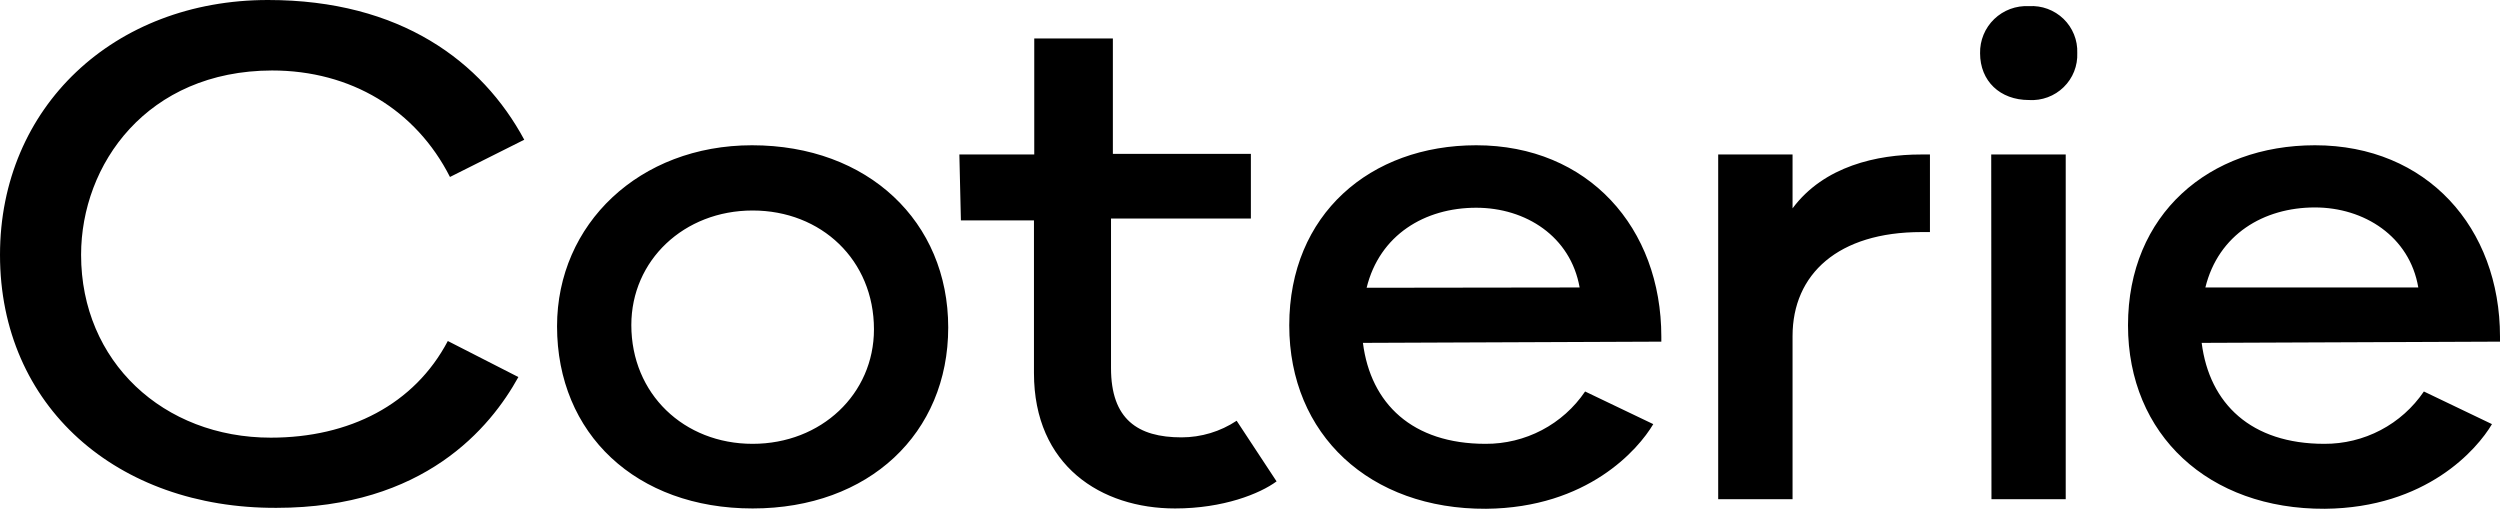<svg width="94" height="20" viewBox="0 0 94 20" fill="none" xmlns="http://www.w3.org/2000/svg">
<path d="M0 9.582C0 4.027 4.282 -0 10.077 -0C15.057 -0 18.129 2.314 19.712 5.254L16.919 6.654C15.639 4.131 13.195 2.65 10.228 2.65C5.527 2.661 3.049 6.18 3.049 9.582C3.049 13.598 6.144 16.456 10.182 16.456C13.137 16.456 15.581 15.207 16.838 12.822L19.491 14.177C18.443 16.074 15.953 19.095 10.391 19.095C4.398 19.118 0 15.276 0 9.582ZM28.276 5.462C32.639 5.462 35.653 8.332 35.653 12.313C35.653 16.294 32.674 19.118 28.299 19.118C23.924 19.118 20.945 16.317 20.945 12.267C20.945 8.425 24.04 5.462 28.276 5.462ZM28.299 16.688C30.882 16.688 32.861 14.813 32.861 12.383C32.861 9.779 30.882 7.915 28.299 7.915C25.716 7.915 23.738 9.79 23.738 12.221C23.738 14.813 25.716 16.688 28.299 16.688ZM38.888 5.809V1.446H41.844V5.786H47.033V8.216H41.774V13.841C41.774 15.762 42.775 16.445 44.427 16.445C45.164 16.444 45.885 16.227 46.498 15.82L47.999 18.1C47.371 18.563 45.998 19.118 44.183 19.118C41.413 19.118 38.877 17.521 38.877 14.026V8.286H36.13L36.072 5.809H38.888ZM55.505 5.462C59.72 5.462 62.466 8.564 62.466 12.66V12.846L51.246 12.892C51.537 15.183 53.108 16.688 55.854 16.688C56.593 16.692 57.322 16.515 57.975 16.172C58.629 15.829 59.187 15.33 59.6 14.72L62.163 15.947C61.602 16.896 59.697 19.095 55.877 19.13C51.513 19.153 48.476 16.352 48.476 12.232C48.476 8.054 51.525 5.462 55.505 5.462ZM59.394 10.809C59.054 8.888 57.369 7.811 55.505 7.811C53.573 7.811 51.874 8.83 51.385 10.82L59.394 10.809ZM64.604 5.809H67.4V7.834C68.587 6.237 70.6 5.809 72.217 5.809H72.566V8.726H72.24C69.122 8.726 67.4 10.3 67.4 12.637V18.771H64.604V5.809ZM76.29 0.231C76.528 0.216 76.767 0.251 76.99 0.334C77.214 0.417 77.418 0.545 77.589 0.71C77.76 0.876 77.894 1.076 77.983 1.296C78.072 1.516 78.114 1.753 78.105 1.99C78.115 2.228 78.075 2.466 77.987 2.688C77.899 2.91 77.765 3.11 77.594 3.277C77.423 3.444 77.218 3.574 76.993 3.657C76.769 3.74 76.529 3.776 76.29 3.761C75.196 3.761 74.451 3.043 74.451 2.002C74.446 1.763 74.491 1.525 74.582 1.304C74.673 1.083 74.809 0.884 74.982 0.717C75.155 0.551 75.36 0.422 75.585 0.338C75.81 0.255 76.05 0.218 76.29 0.231ZM74.87 5.809H77.671V18.771H74.879L74.87 5.809ZM87.042 5.462C91.254 5.462 94 8.564 94 12.66V12.846L82.783 12.892C83.074 15.183 84.644 16.688 87.391 16.688C88.13 16.692 88.859 16.515 89.512 16.172C90.166 15.829 90.724 15.33 91.138 14.72L93.698 15.947C93.139 16.896 91.231 19.095 87.414 19.13C83.05 19.153 80.013 16.352 80.013 12.232C80.013 8.054 83.062 5.462 87.042 5.462ZM90.928 10.809C90.602 8.888 88.892 7.8 87.042 7.8C85.11 7.8 83.411 8.818 82.922 10.809H90.928Z" fill="black"/>
</svg>
